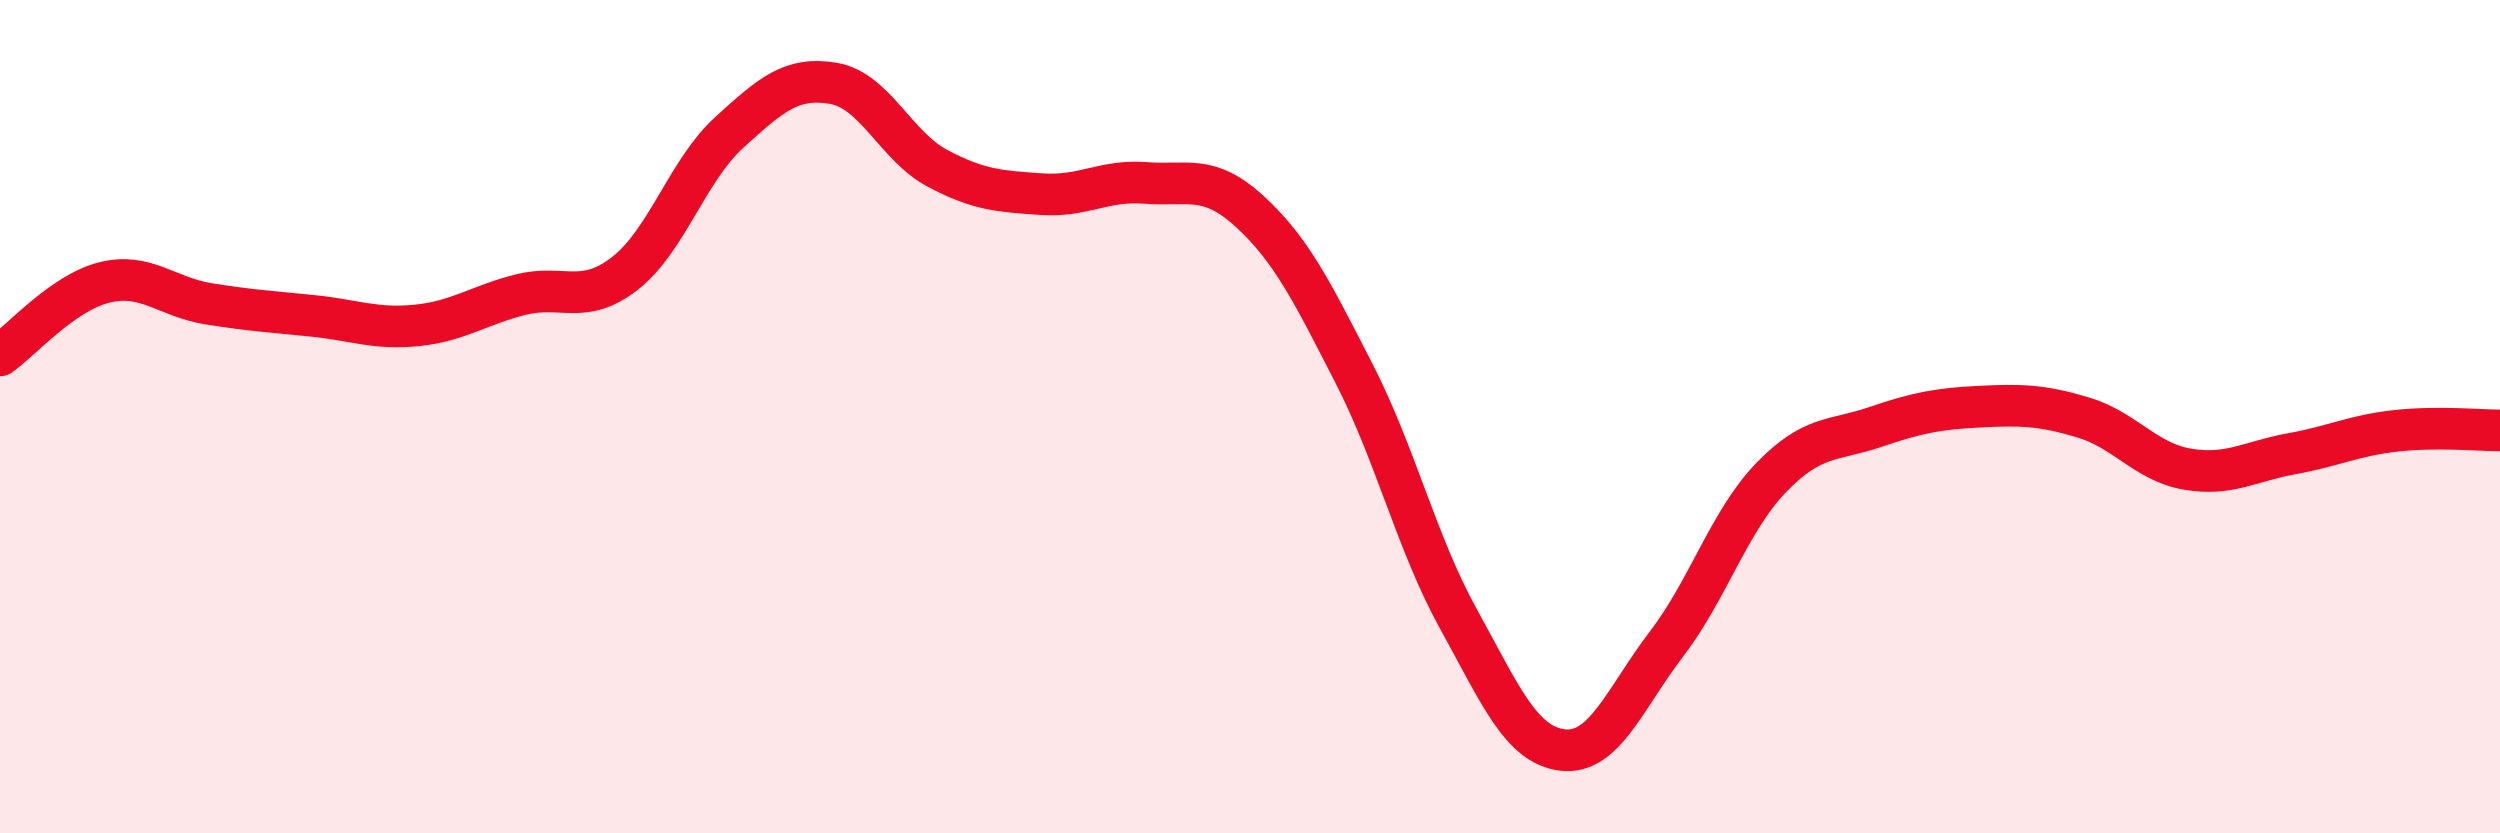 
    <svg width="60" height="20" viewBox="0 0 60 20" xmlns="http://www.w3.org/2000/svg">
      <path
        d="M 0,8.53 C 0.5,8.18 1.5,7.03 2.5,6.78 C 3.5,6.53 4,7.13 5,7.29 C 6,7.45 6.5,7.48 7.5,7.58 C 8.5,7.68 9,7.91 10,7.81 C 11,7.71 11.5,7.32 12.5,7.07 C 13.5,6.82 14,7.34 15,6.56 C 16,5.78 16.5,4.09 17.5,3.18 C 18.5,2.27 19,1.83 20,2 C 21,2.17 21.5,3.51 22.5,4.04 C 23.5,4.57 24,4.59 25,4.66 C 26,4.73 26.5,4.31 27.5,4.39 C 28.5,4.47 29,4.16 30,5.08 C 31,6 31.5,7.02 32.5,8.97 C 33.5,10.92 34,13.04 35,14.85 C 36,16.66 36.5,17.88 37.5,18 C 38.5,18.12 39,16.76 40,15.45 C 41,14.14 41.5,12.51 42.5,11.47 C 43.5,10.43 44,10.59 45,10.25 C 46,9.91 46.5,9.81 47.5,9.76 C 48.5,9.71 49,9.72 50,10.02 C 51,10.32 51.5,11.09 52.5,11.26 C 53.5,11.43 54,11.07 55,10.89 C 56,10.71 56.5,10.45 57.5,10.34 C 58.5,10.23 59.5,10.33 60,10.33L60 20L0 20Z"
        fill="#EB0A25"
        opacity="0.1"
        stroke-linecap="round"
        stroke-linejoin="round"
      />
      <path
        d="M 0,8.53 C 0.5,8.18 1.5,7.03 2.5,6.78 C 3.5,6.53 4,7.13 5,7.29 C 6,7.45 6.5,7.48 7.5,7.58 C 8.5,7.68 9,7.91 10,7.81 C 11,7.71 11.5,7.32 12.5,7.07 C 13.5,6.82 14,7.34 15,6.56 C 16,5.78 16.5,4.09 17.5,3.18 C 18.5,2.27 19,1.83 20,2 C 21,2.17 21.5,3.51 22.5,4.04 C 23.5,4.57 24,4.59 25,4.66 C 26,4.73 26.5,4.31 27.5,4.39 C 28.5,4.47 29,4.16 30,5.08 C 31,6 31.5,7.02 32.5,8.97 C 33.5,10.92 34,13.04 35,14.85 C 36,16.66 36.5,17.88 37.5,18 C 38.5,18.12 39,16.76 40,15.45 C 41,14.14 41.5,12.51 42.5,11.47 C 43.5,10.43 44,10.59 45,10.25 C 46,9.91 46.5,9.81 47.5,9.76 C 48.5,9.71 49,9.72 50,10.02 C 51,10.32 51.5,11.09 52.5,11.26 C 53.5,11.43 54,11.07 55,10.89 C 56,10.71 56.5,10.45 57.5,10.34 C 58.5,10.23 59.5,10.33 60,10.33"
        stroke="#EB0A25"
        stroke-width="1"
        fill="none"
        stroke-linecap="round"
        stroke-linejoin="round"
      />
    </svg>
  